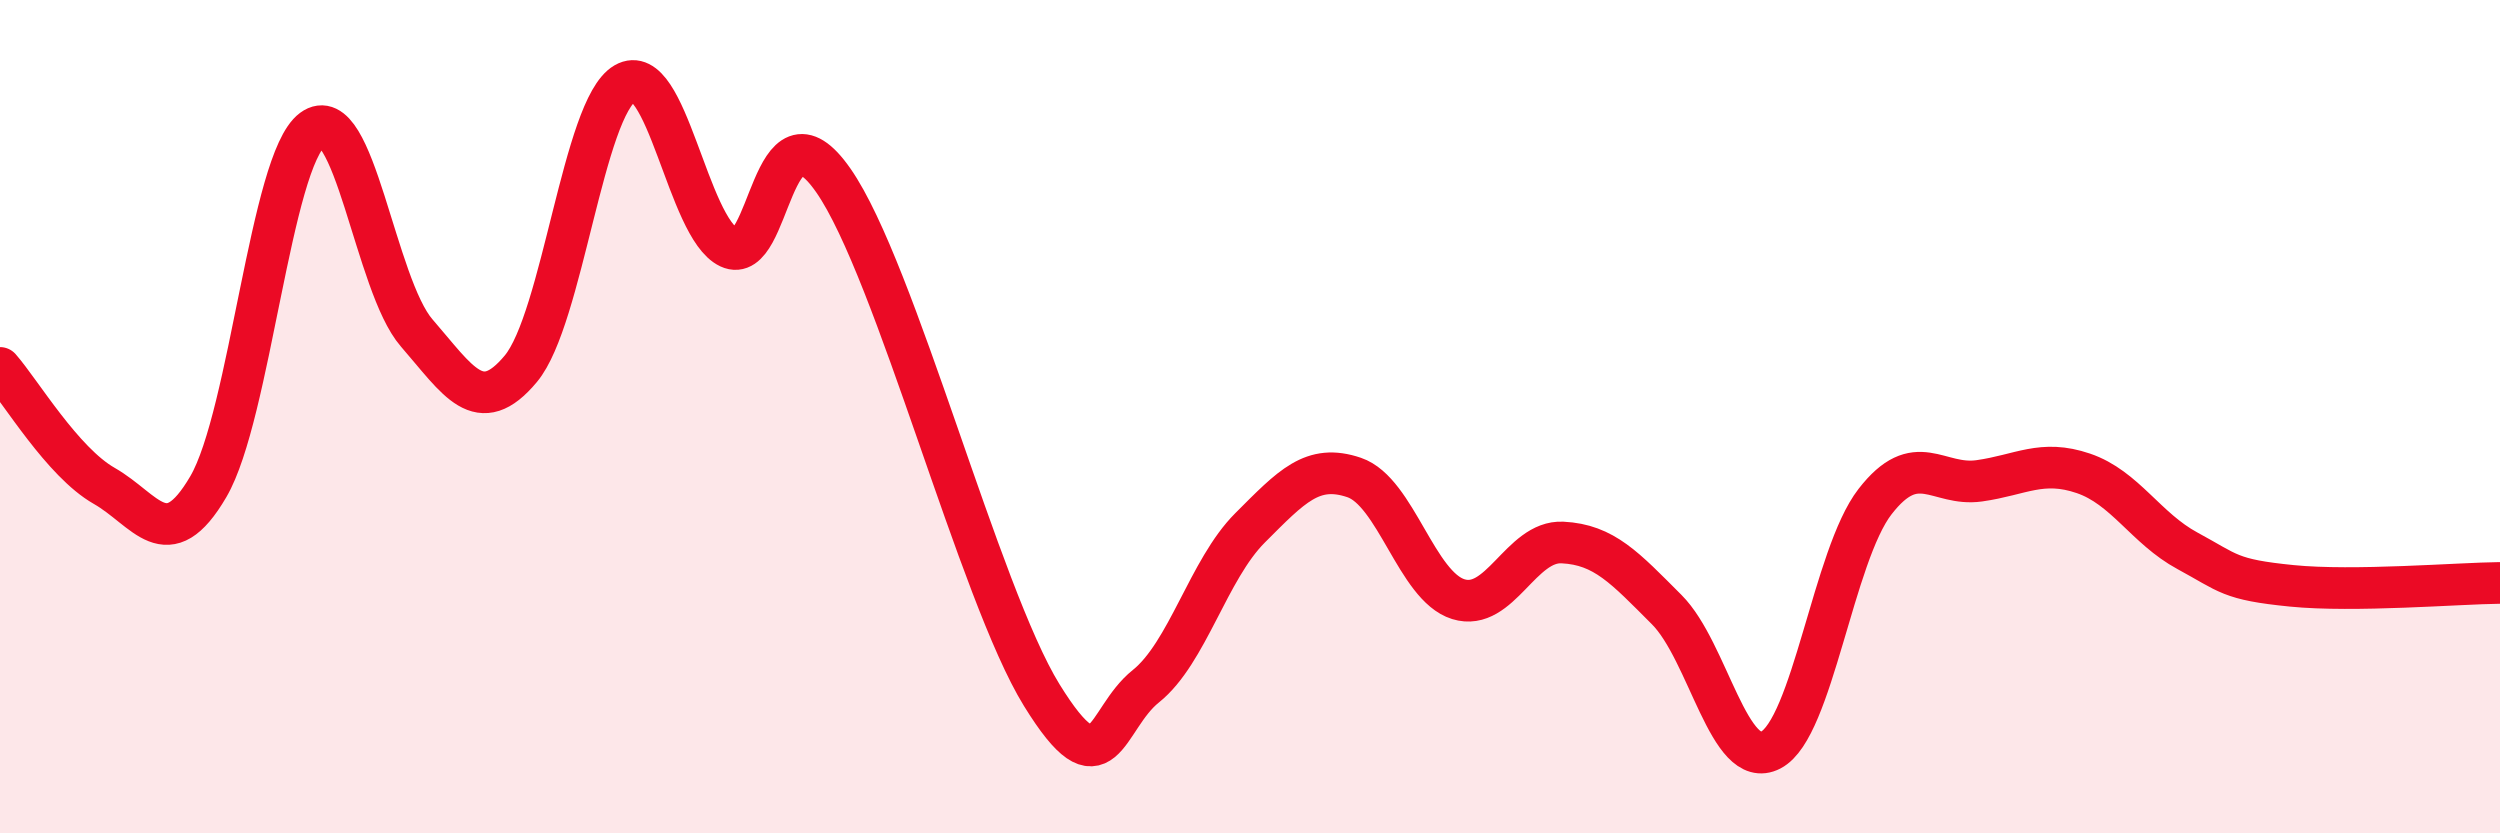 
    <svg width="60" height="20" viewBox="0 0 60 20" xmlns="http://www.w3.org/2000/svg">
      <path
        d="M 0,8.83 C 0.5,9.4 1.5,11.09 2.5,11.66 C 3.5,12.23 4,13.39 5,11.68 C 6,9.97 6.5,3.85 7.5,3.11 C 8.5,2.37 9,6.84 10,7.99 C 11,9.14 11.5,10.05 12.5,8.85 C 13.5,7.65 14,2.58 15,2 C 16,1.42 16.5,5.47 17.5,5.94 C 18.5,6.41 18.5,2.18 20,4.33 C 21.5,6.48 23.5,14.25 25,16.68 C 26.5,19.11 26.5,17.27 27.5,16.47 C 28.5,15.67 29,13.67 30,12.67 C 31,11.67 31.5,11.12 32.5,11.46 C 33.5,11.8 34,14.07 35,14.38 C 36,14.69 36.5,12.97 37.5,13.02 C 38.5,13.07 39,13.63 40,14.63 C 41,15.63 41.5,18.52 42.5,18 C 43.5,17.48 44,13.33 45,12.04 C 46,10.75 46.5,11.68 47.5,11.54 C 48.5,11.4 49,11.02 50,11.36 C 51,11.7 51.5,12.68 52.5,13.22 C 53.5,13.76 53.5,13.91 55,14.06 C 56.5,14.21 59,14 60,13.99L60 20L0 20Z"
        fill="#EB0A25"
        opacity="0.1"
        stroke-linecap="round"
        stroke-linejoin="round"
      />
      <path
        d="M 0,8.83 C 0.5,9.4 1.5,11.09 2.5,11.66 C 3.5,12.23 4,13.39 5,11.68 C 6,9.97 6.5,3.85 7.5,3.11 C 8.5,2.37 9,6.84 10,7.99 C 11,9.14 11.5,10.05 12.5,8.85 C 13.5,7.65 14,2.58 15,2 C 16,1.42 16.5,5.47 17.5,5.94 C 18.5,6.41 18.5,2.18 20,4.33 C 21.5,6.48 23.5,14.25 25,16.68 C 26.5,19.11 26.5,17.27 27.5,16.47 C 28.5,15.67 29,13.67 30,12.67 C 31,11.67 31.5,11.12 32.5,11.46 C 33.5,11.8 34,14.07 35,14.38 C 36,14.69 36.5,12.97 37.5,13.02 C 38.5,13.07 39,13.63 40,14.63 C 41,15.63 41.5,18.52 42.5,18 C 43.5,17.48 44,13.33 45,12.04 C 46,10.75 46.5,11.68 47.5,11.54 C 48.5,11.4 49,11.02 50,11.36 C 51,11.7 51.5,12.68 52.5,13.22 C 53.5,13.76 53.5,13.91 55,14.06 C 56.5,14.21 59,14 60,13.99"
        stroke="#EB0A25"
        stroke-width="1"
        fill="none"
        stroke-linecap="round"
        stroke-linejoin="round"
      />
    </svg>
  